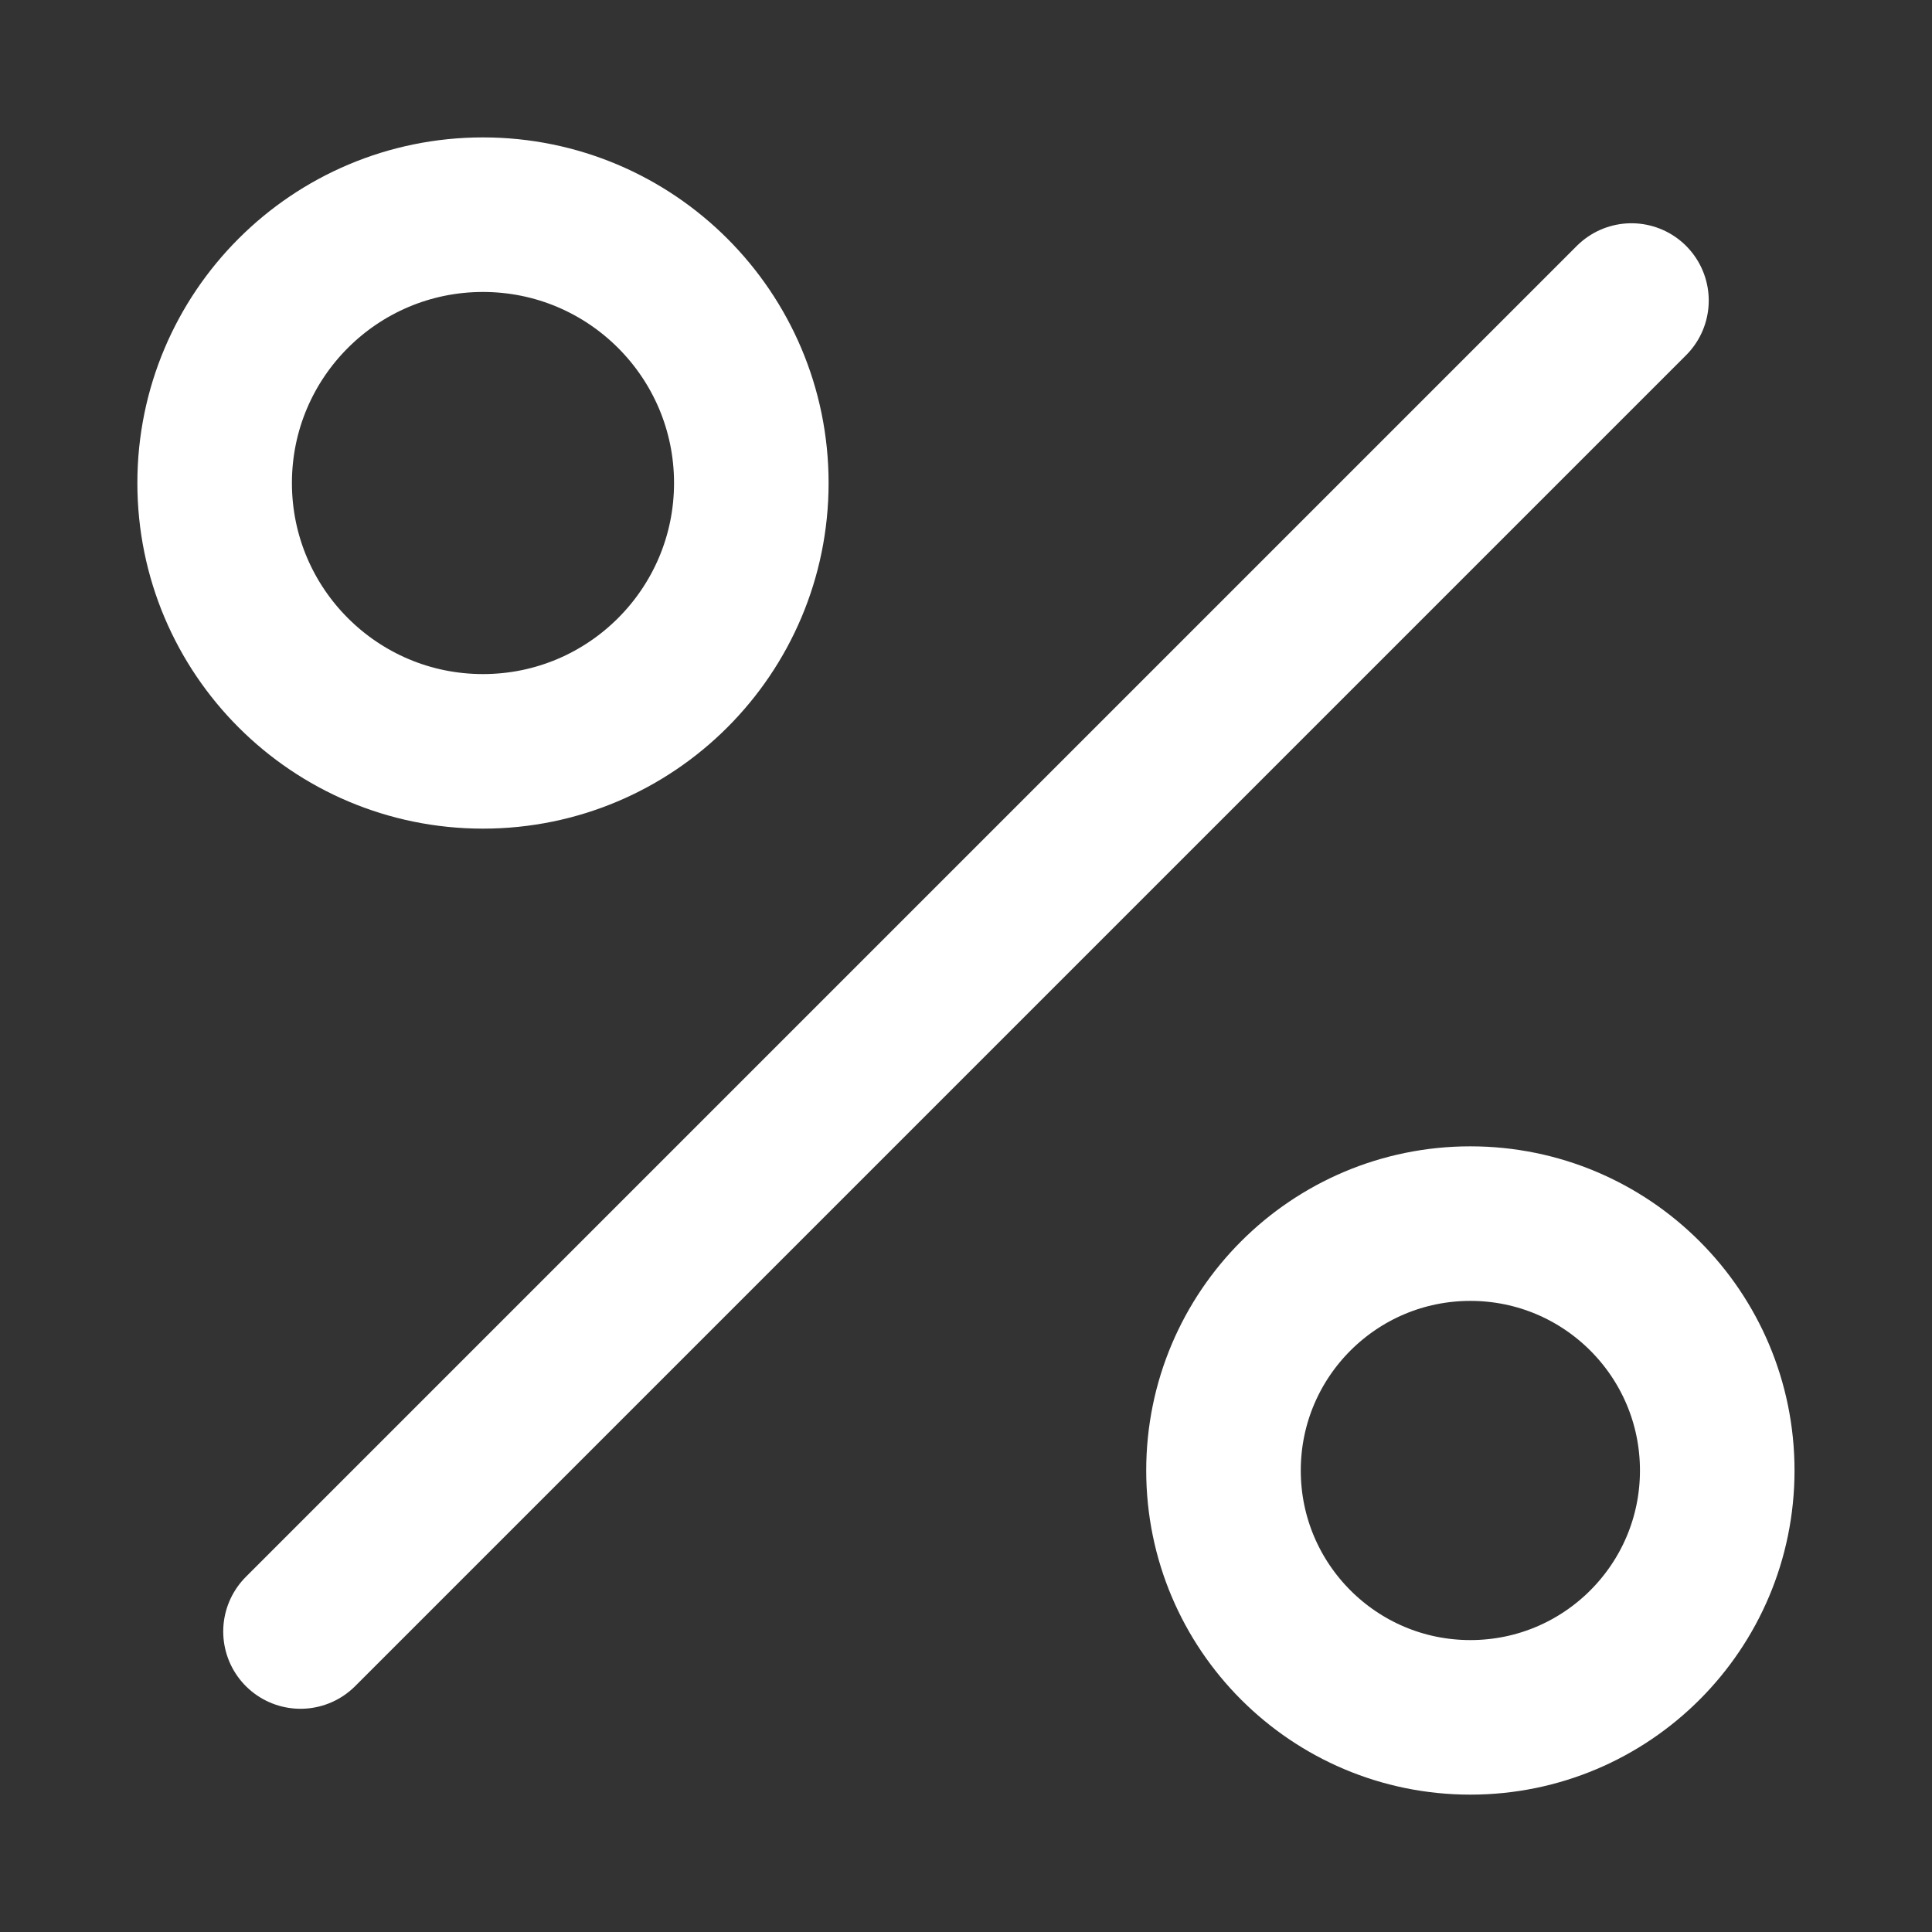 <svg width="50" height="50" viewBox="0 0 50 50" fill="none" xmlns="http://www.w3.org/2000/svg">
<rect x="0" y="0" width="50" height="50" fill="#333333" stroke="none"/>
<path d="M42.222 7.778L7.777 42.223" stroke="white" stroke-width="4" stroke-linecap="round" stroke-linejoin="round"/>
<path d="M12.499 19.445C16.334 19.445 19.444 16.335 19.444 12.5C19.444 8.665 16.334 5.556 12.499 5.556C8.664 5.556 5.555 8.665 5.555 12.5C5.555 16.335 8.664 19.445 12.499 19.445Z" stroke="white" stroke-width="4" stroke-linecap="round" stroke-linejoin="round"/>
<path d="M38.053 44.445C41.581 44.445 44.442 41.584 44.442 38.056C44.442 34.527 41.581 31.667 38.053 31.667C34.525 31.667 31.664 34.527 31.664 38.056C31.664 41.584 34.525 44.445 38.053 44.445Z" stroke="white" stroke-width="4" stroke-linecap="round" stroke-linejoin="round"/>
</svg>
